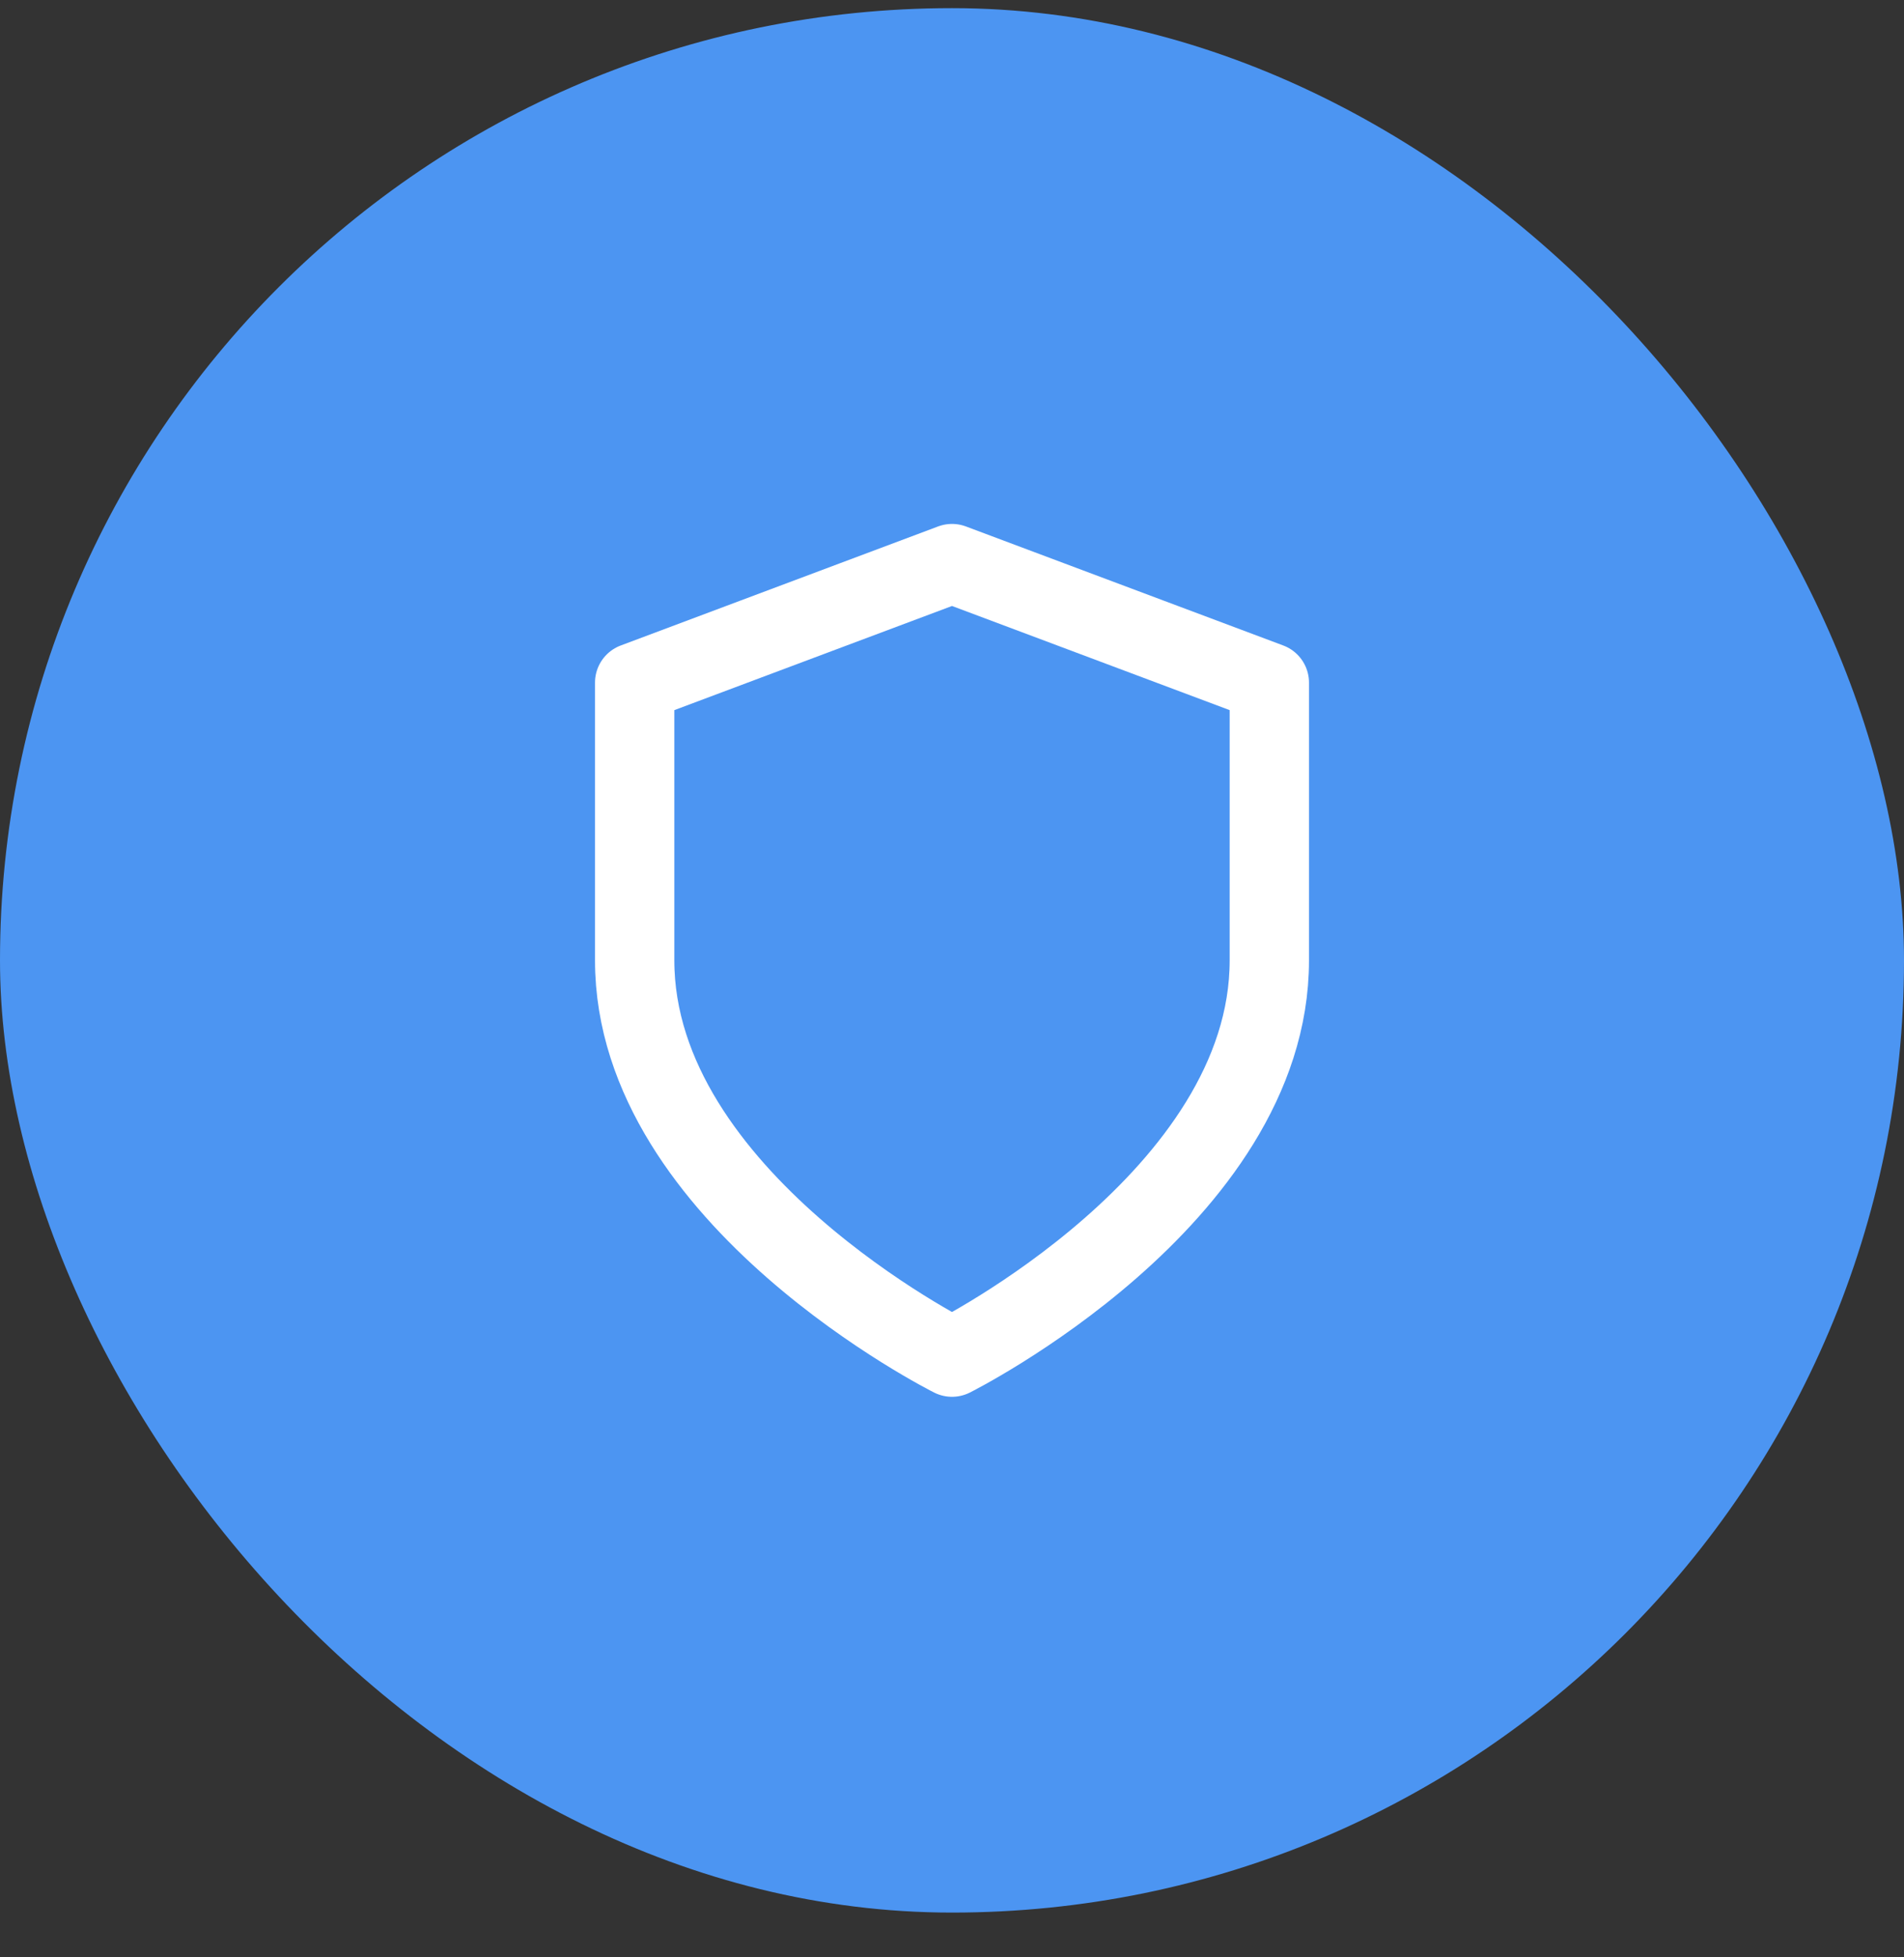 <svg width="36" height="37" viewBox="0 0 36 37" fill="none" xmlns="http://www.w3.org/2000/svg">
<rect x="0" y="0" width="36" height="37" fill="#333333" stroke="none"/>
<rect y="0.154" width="36" height="36" rx="18" fill="#4C95F2"/>
<g clip-path="url(#clip0_101_475)">
<path d="M18 25.654C18 25.654 24 22.654 24 18.154V12.904L18 10.654L12 12.904V18.154C12 22.654 18 25.654 18 25.654Z" stroke="white" stroke-width="1.5" stroke-linecap="round" stroke-linejoin="round"/>
</g>
<defs>
<clipPath id="clip0_101_475">
<rect width="18" height="18" fill="white" transform="translate(9 9.154)"/>
</clipPath>
</defs>
</svg>
